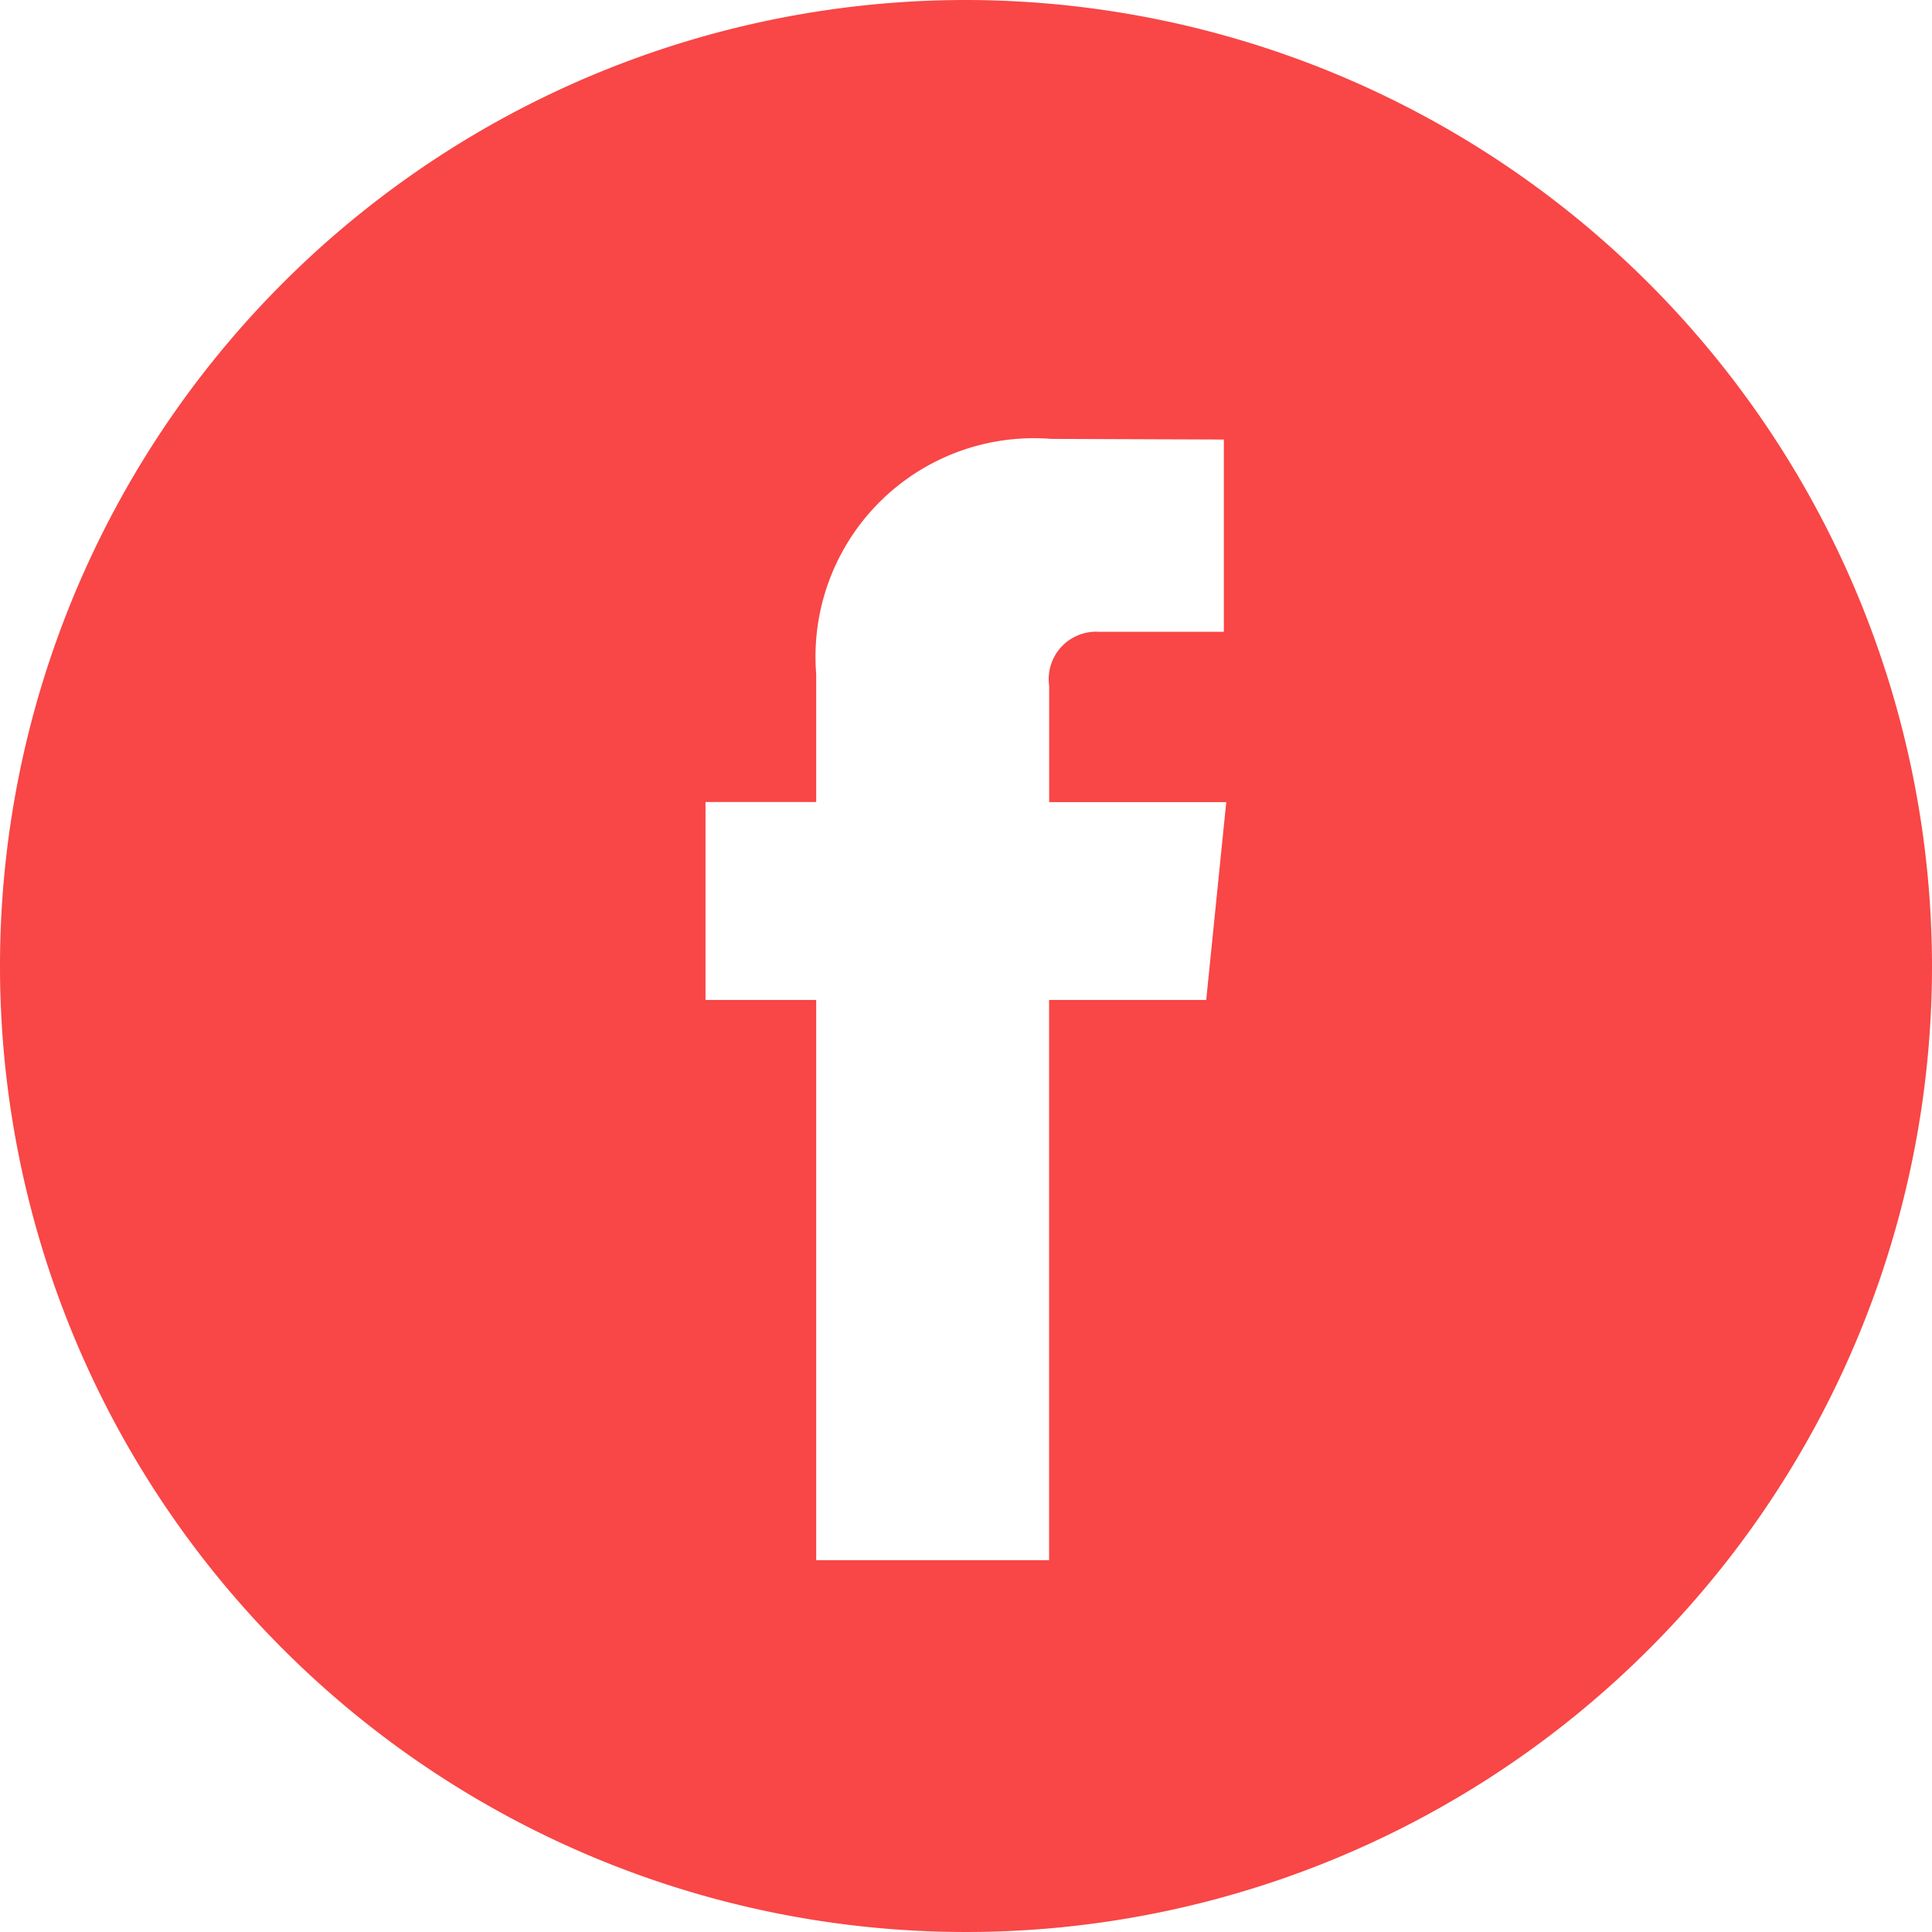 <svg id="facebook_1_" data-name="facebook (1)" xmlns="http://www.w3.org/2000/svg" width="24" height="24" viewBox="0 0 24 24">
  <g id="Raggruppa_4" data-name="Raggruppa 4">
    <path id="Tracciato_24" data-name="Tracciato 24" d="M12,0A12,12,0,1,0,24,12,12.014,12.014,0,0,0,12,0Zm2.984,12.422H13.032v6.959H10.139V12.422H8.764V9.963h1.375V8.372a2.713,2.713,0,0,1,2.92-2.92l2.144.008V7.848H13.646a.589.589,0,0,0-.613.67V9.964h2.2Z" fill="#f94646"/>
  </g>
</svg>
